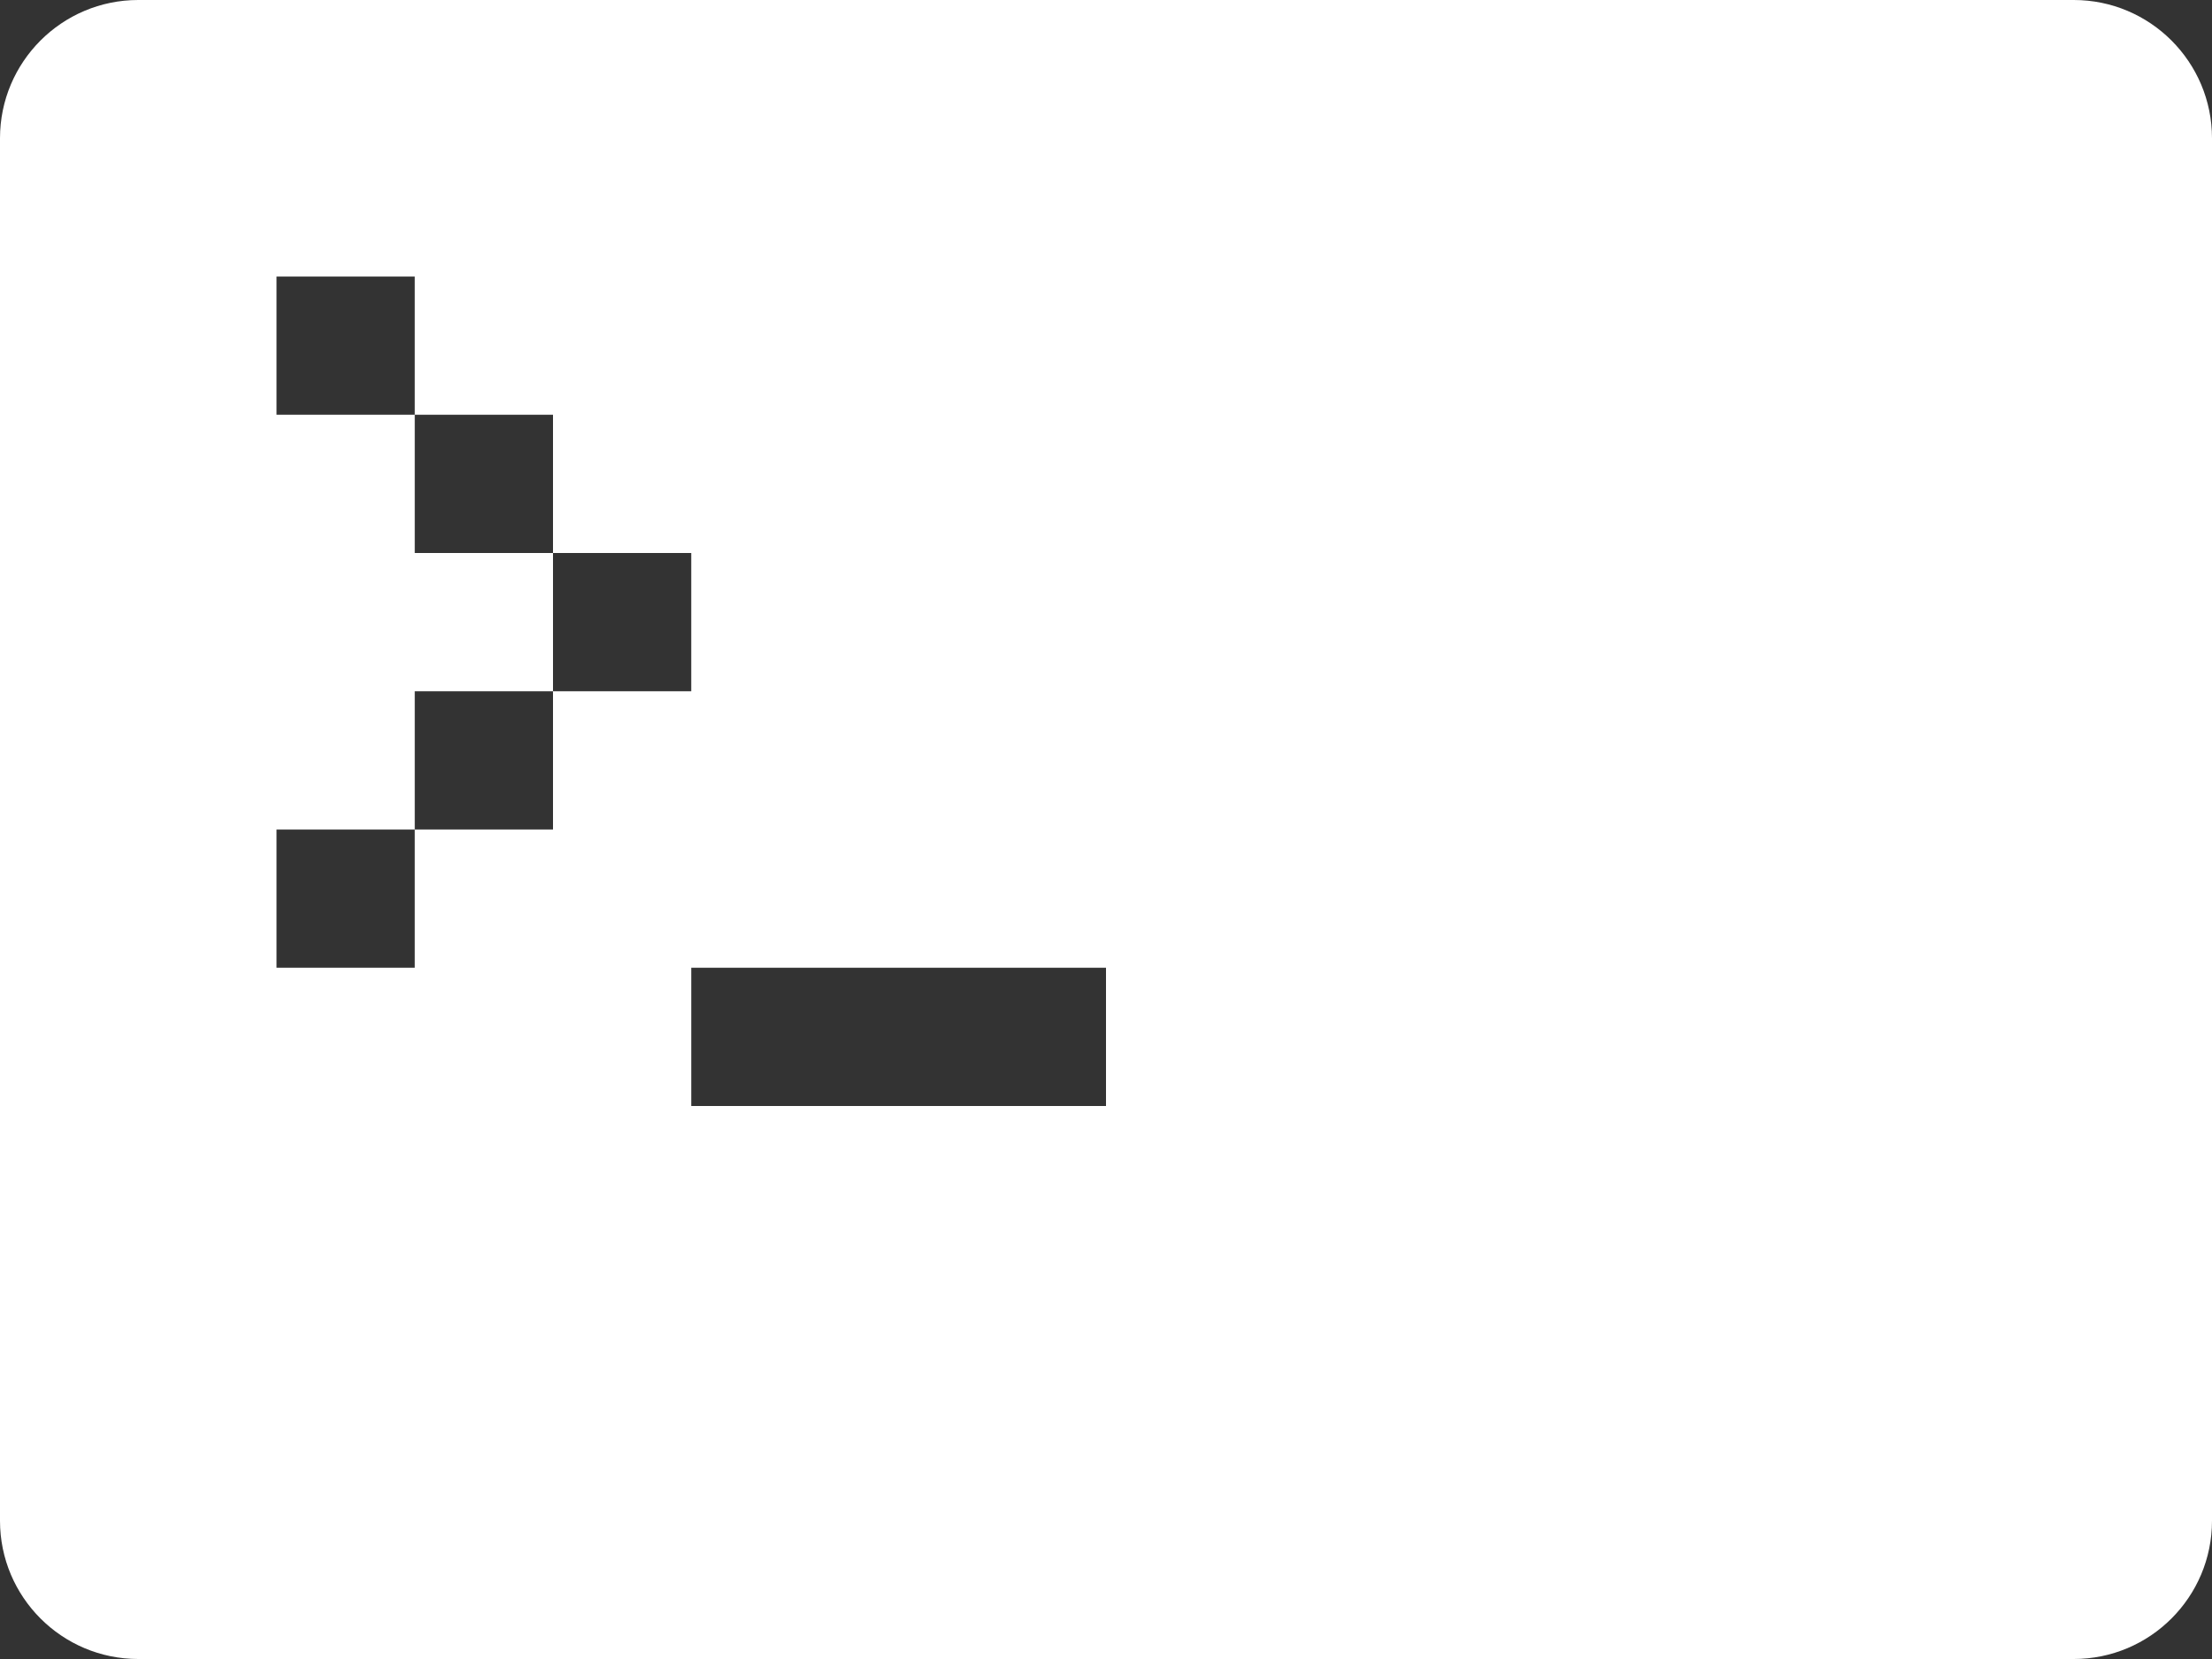 <svg xmlns="http://www.w3.org/2000/svg" width="80" height="60" fill="none"><rect width="100%" height="100%" fill="#333333" stroke="none"/><g clip-path="url(#a)"><path fill="#fff" d="M75 0H5C2.24 0 0 2.24 0 5v50c0 2.76 2.24 5 5 5h70c2.76 0 5-2.24 5-5V5c0-2.76-2.24-5-5-5ZM20 30h-5v5h-5v-5h5v-5h5v-5h-5v-5h-5v-5h5v5h5v5h5v5h-5v5Zm20 10H25v-5h15v5Z"/></g><defs><clipPath id="a"><path fill="#fff" d="M0 0h80v60H0z"/></clipPath></defs></svg>